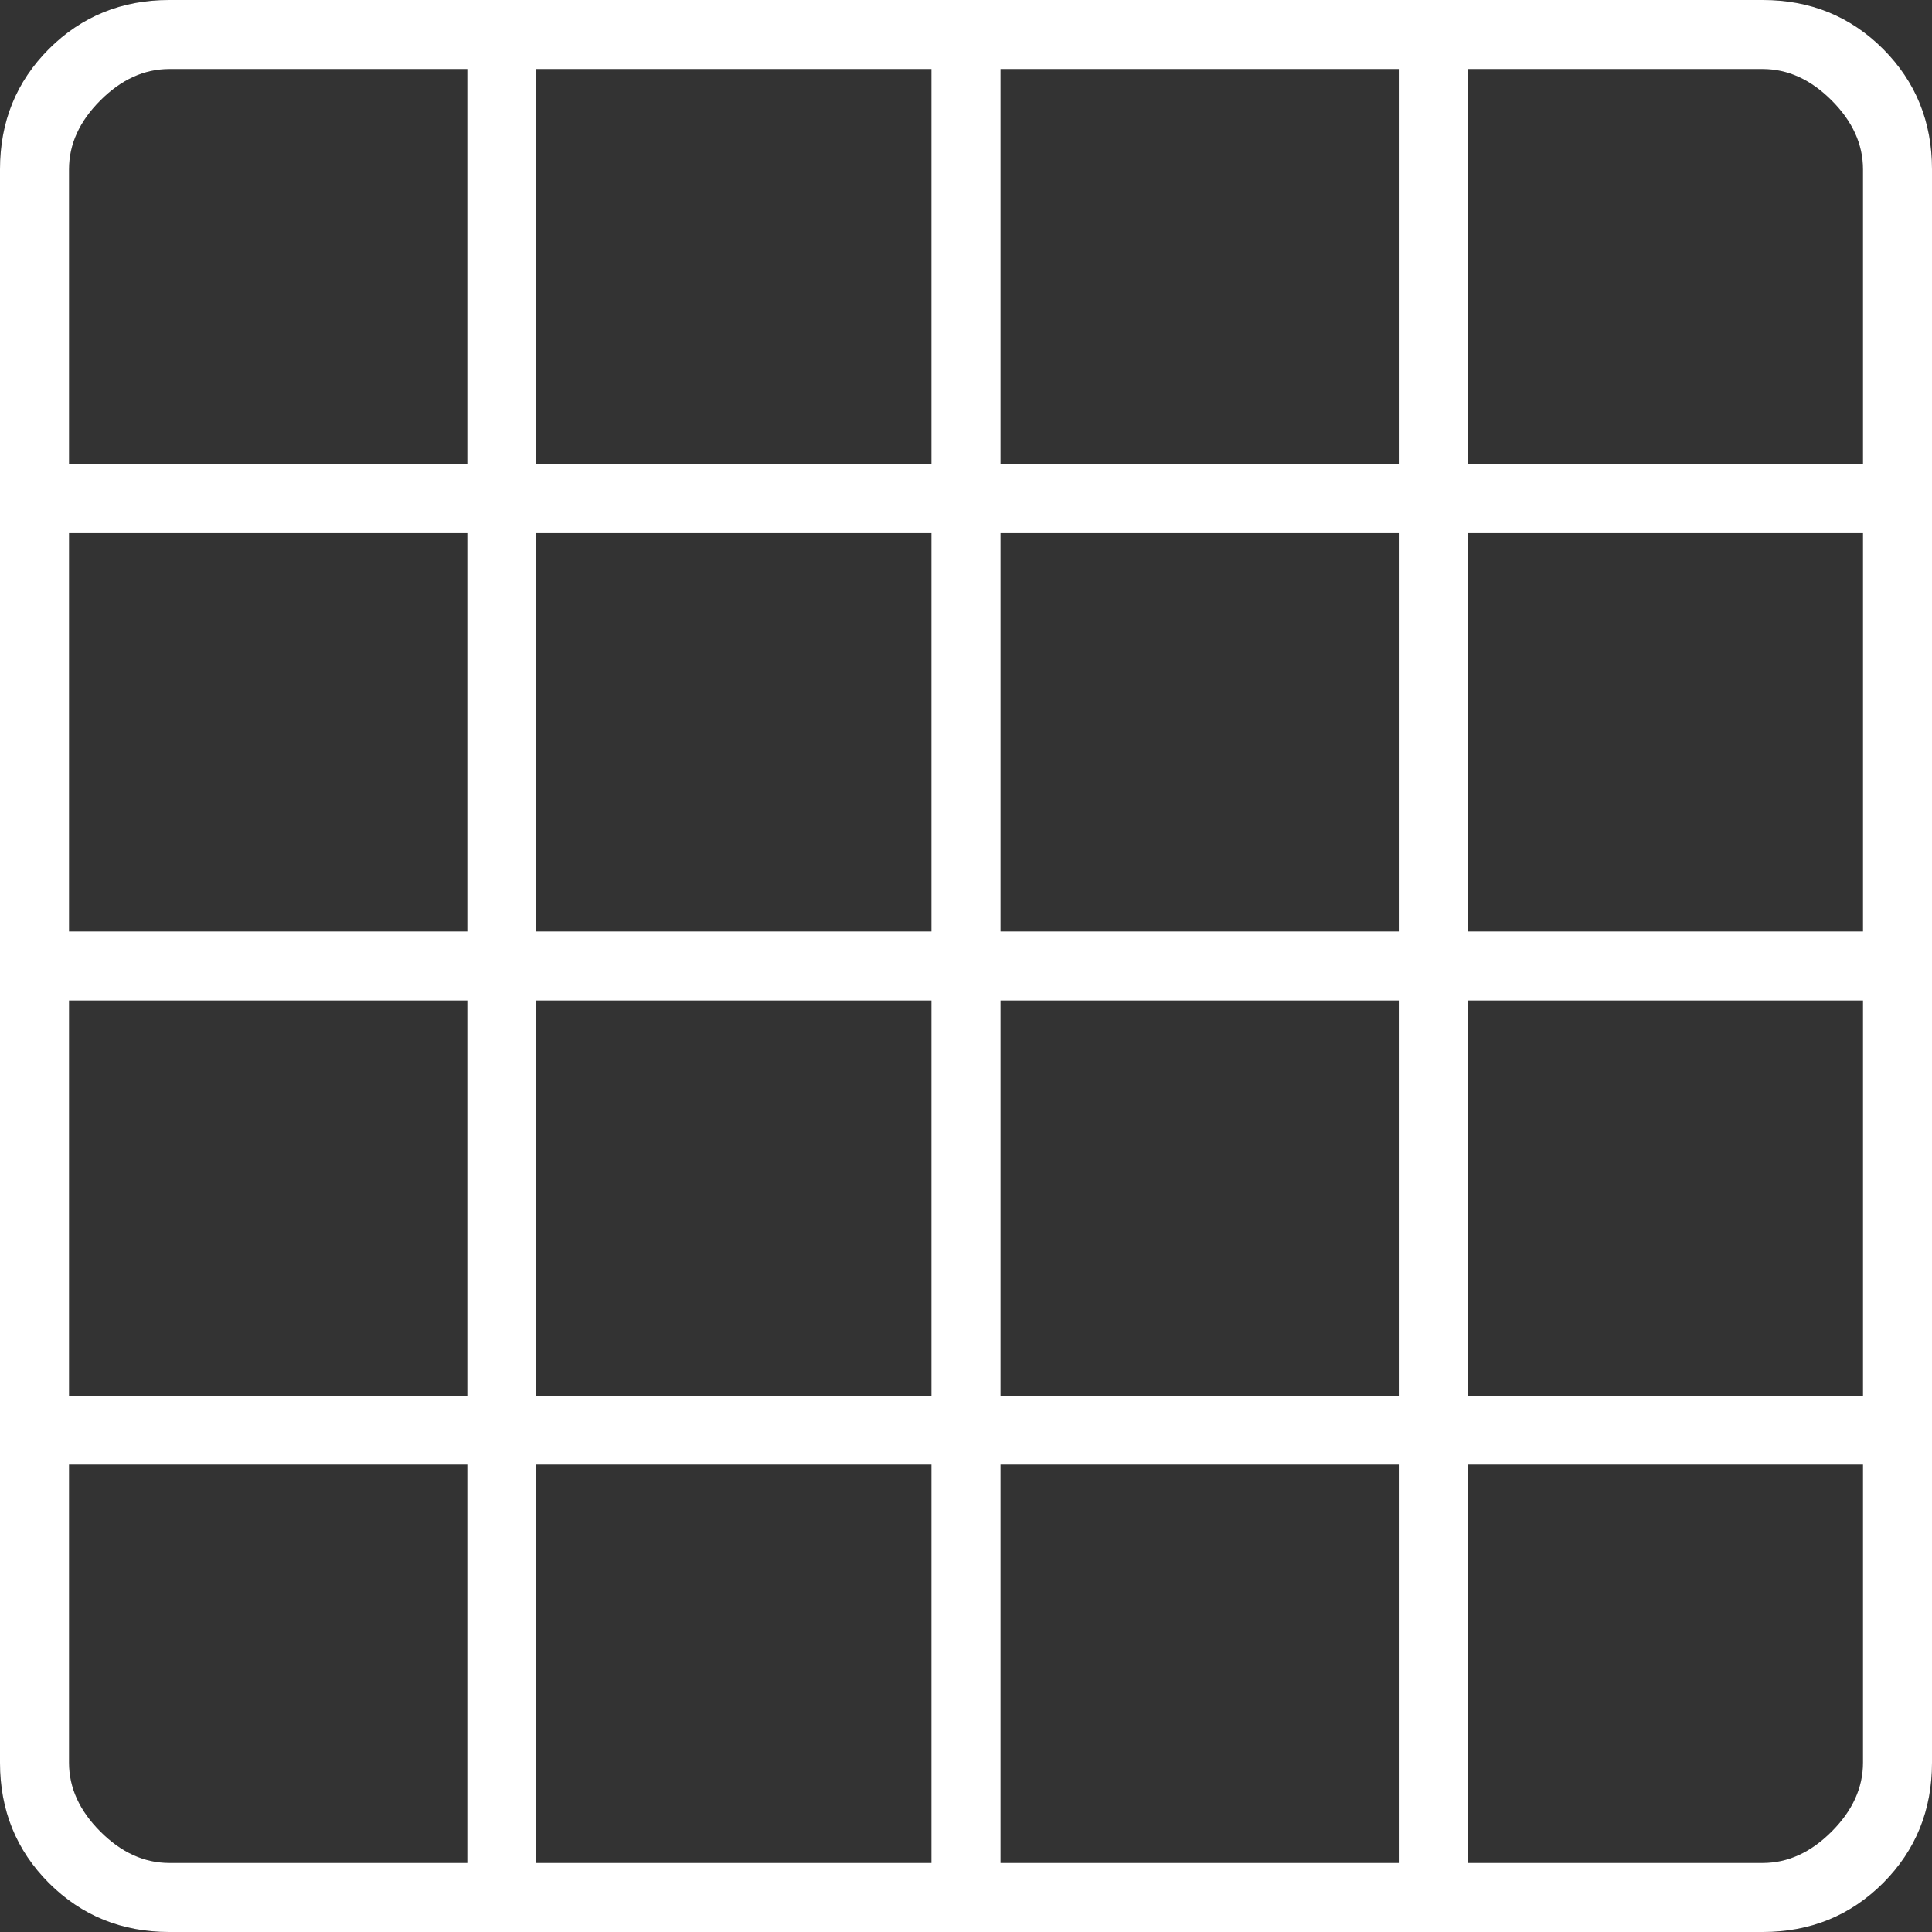 <svg width="45" height="45" viewBox="0 0 45 45" fill="none" xmlns="http://www.w3.org/2000/svg">
<rect x="0" y="0" width="45" height="45" fill="#333333" stroke="none"/>
<path d="M3.945 43.393H10.885V34.115H1.607V41.055C1.607 41.64 1.851 42.175 2.338 42.662C2.825 43.149 3.36 43.393 3.945 43.393ZM12.492 43.393H21.696V34.115H12.492V43.393ZM23.304 43.393H32.581V34.115H23.304V43.393ZM34.188 43.393H41.055C41.64 43.393 42.175 43.149 42.662 42.662C43.149 42.175 43.393 41.64 43.393 41.055V34.115H34.188V43.393ZM1.607 10.812H10.885V1.607H3.945C3.36 1.607 2.825 1.851 2.338 2.338C1.851 2.825 1.607 3.36 1.607 3.945V10.812ZM1.607 21.696H10.885V12.419H1.607V21.696ZM1.607 32.508H10.885V23.304H1.607V32.508ZM12.492 10.812H21.696V1.607H12.492V10.812ZM12.492 21.696H21.696V12.419H12.492V21.696ZM12.492 32.508H21.696V23.304H12.492V32.508ZM23.304 10.812H32.581V1.607H23.304V10.812ZM23.304 21.696H32.581V12.419H23.304V21.696ZM23.304 32.508H32.581V23.304H23.304V32.508ZM34.188 10.812H43.393V3.945C43.393 3.36 43.149 2.825 42.662 2.338C42.175 1.851 41.64 1.607 41.055 1.607H34.188V10.812ZM34.188 21.696H43.393V12.419H34.188V21.696ZM34.188 32.508H43.393V23.304H34.188V32.508ZM3.945 45C2.836 45 1.901 44.62 1.14 43.86C0.38 43.099 0 42.164 0 41.055V3.945C0 2.835 0.38 1.901 1.14 1.14C1.901 0.38 2.836 0 3.945 0H41.055C42.165 0 43.099 0.38 43.86 1.14C44.62 1.901 45 2.835 45 3.945V41.055C45 42.164 44.62 43.099 43.86 43.86C43.099 44.62 42.165 45 41.055 45H3.945Z" fill="white"/>
</svg>
